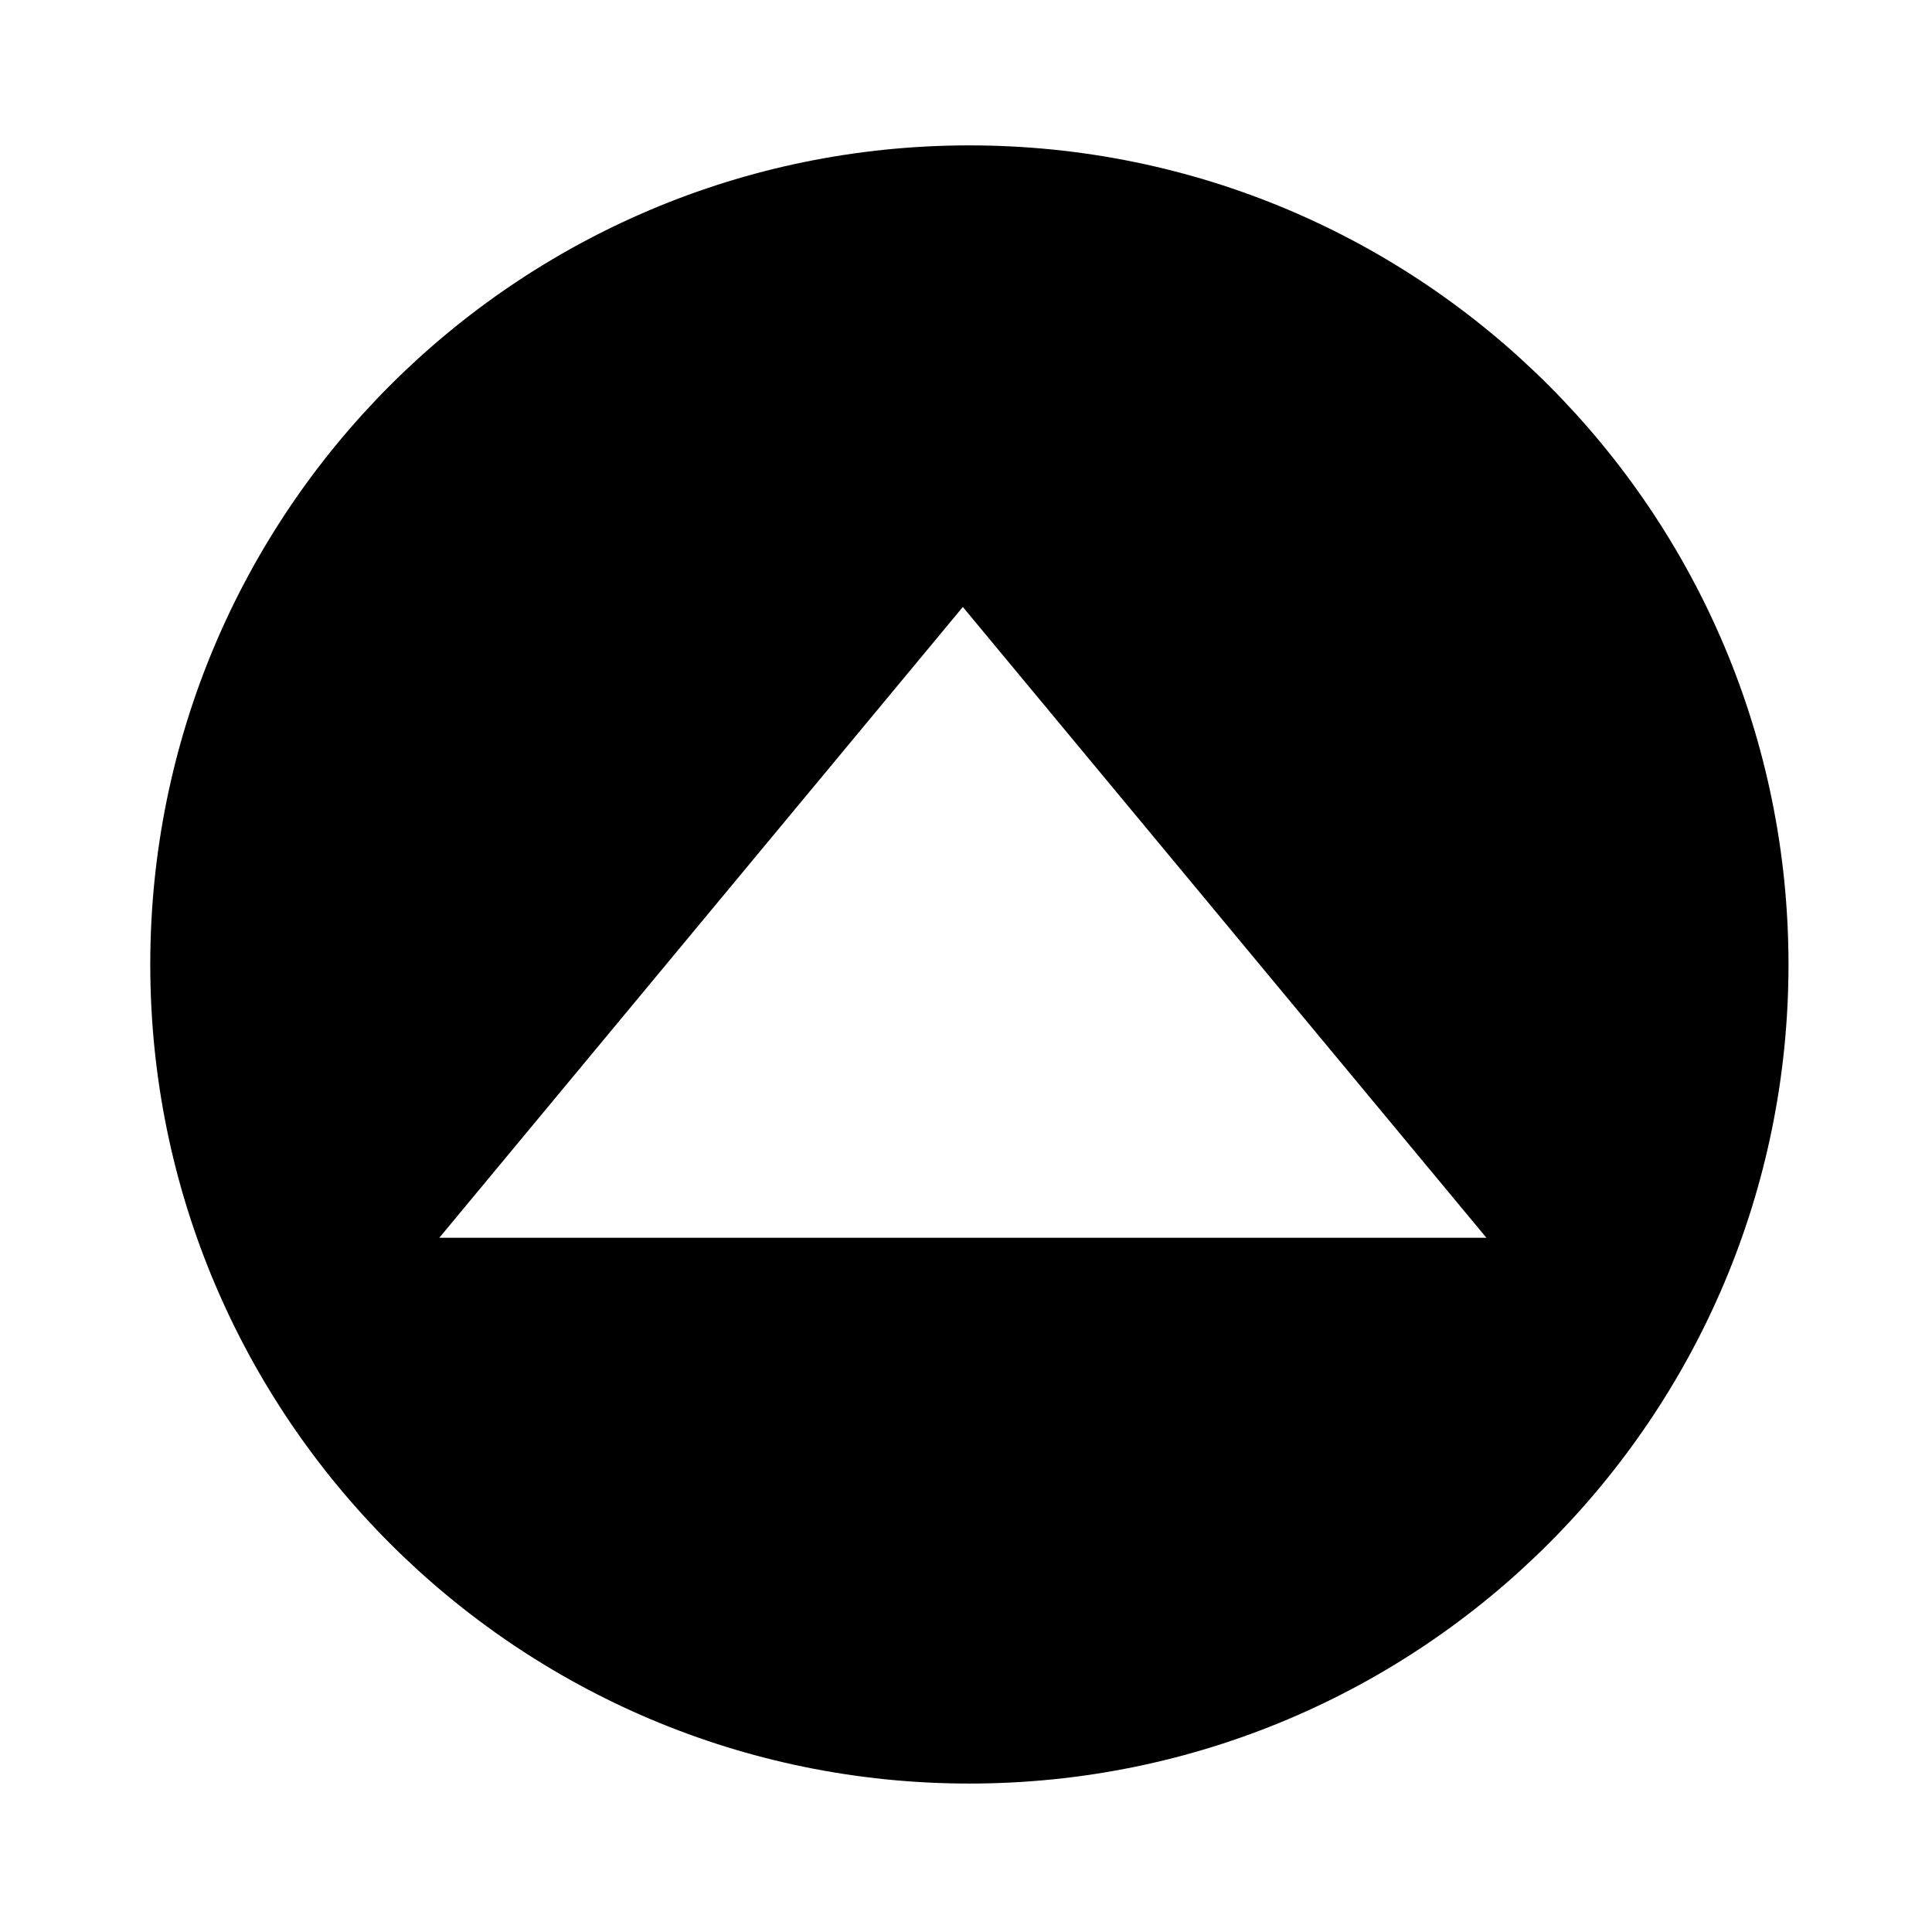 <?xml version="1.0" encoding="utf-8"?>
<svg version="1.1"
	 xmlns="http://www.w3.org/2000/svg" x="0px" y="0px" width="36px" height="36px" viewBox="0 0 36 36">
<defs>
</defs>
<path d="M18.063,2.709C9.633,2.709,2.8,9.542,2.8,17.972c0,8.429,6.833,15.262,15.263,15.262c8.429,0,15.263-6.833,15.263-15.262
	C33.326,9.542,26.492,2.709,18.063,2.709z M8.186,23.064l9.755-11.754l9.756,11.754H8.186z"/>
</svg>
